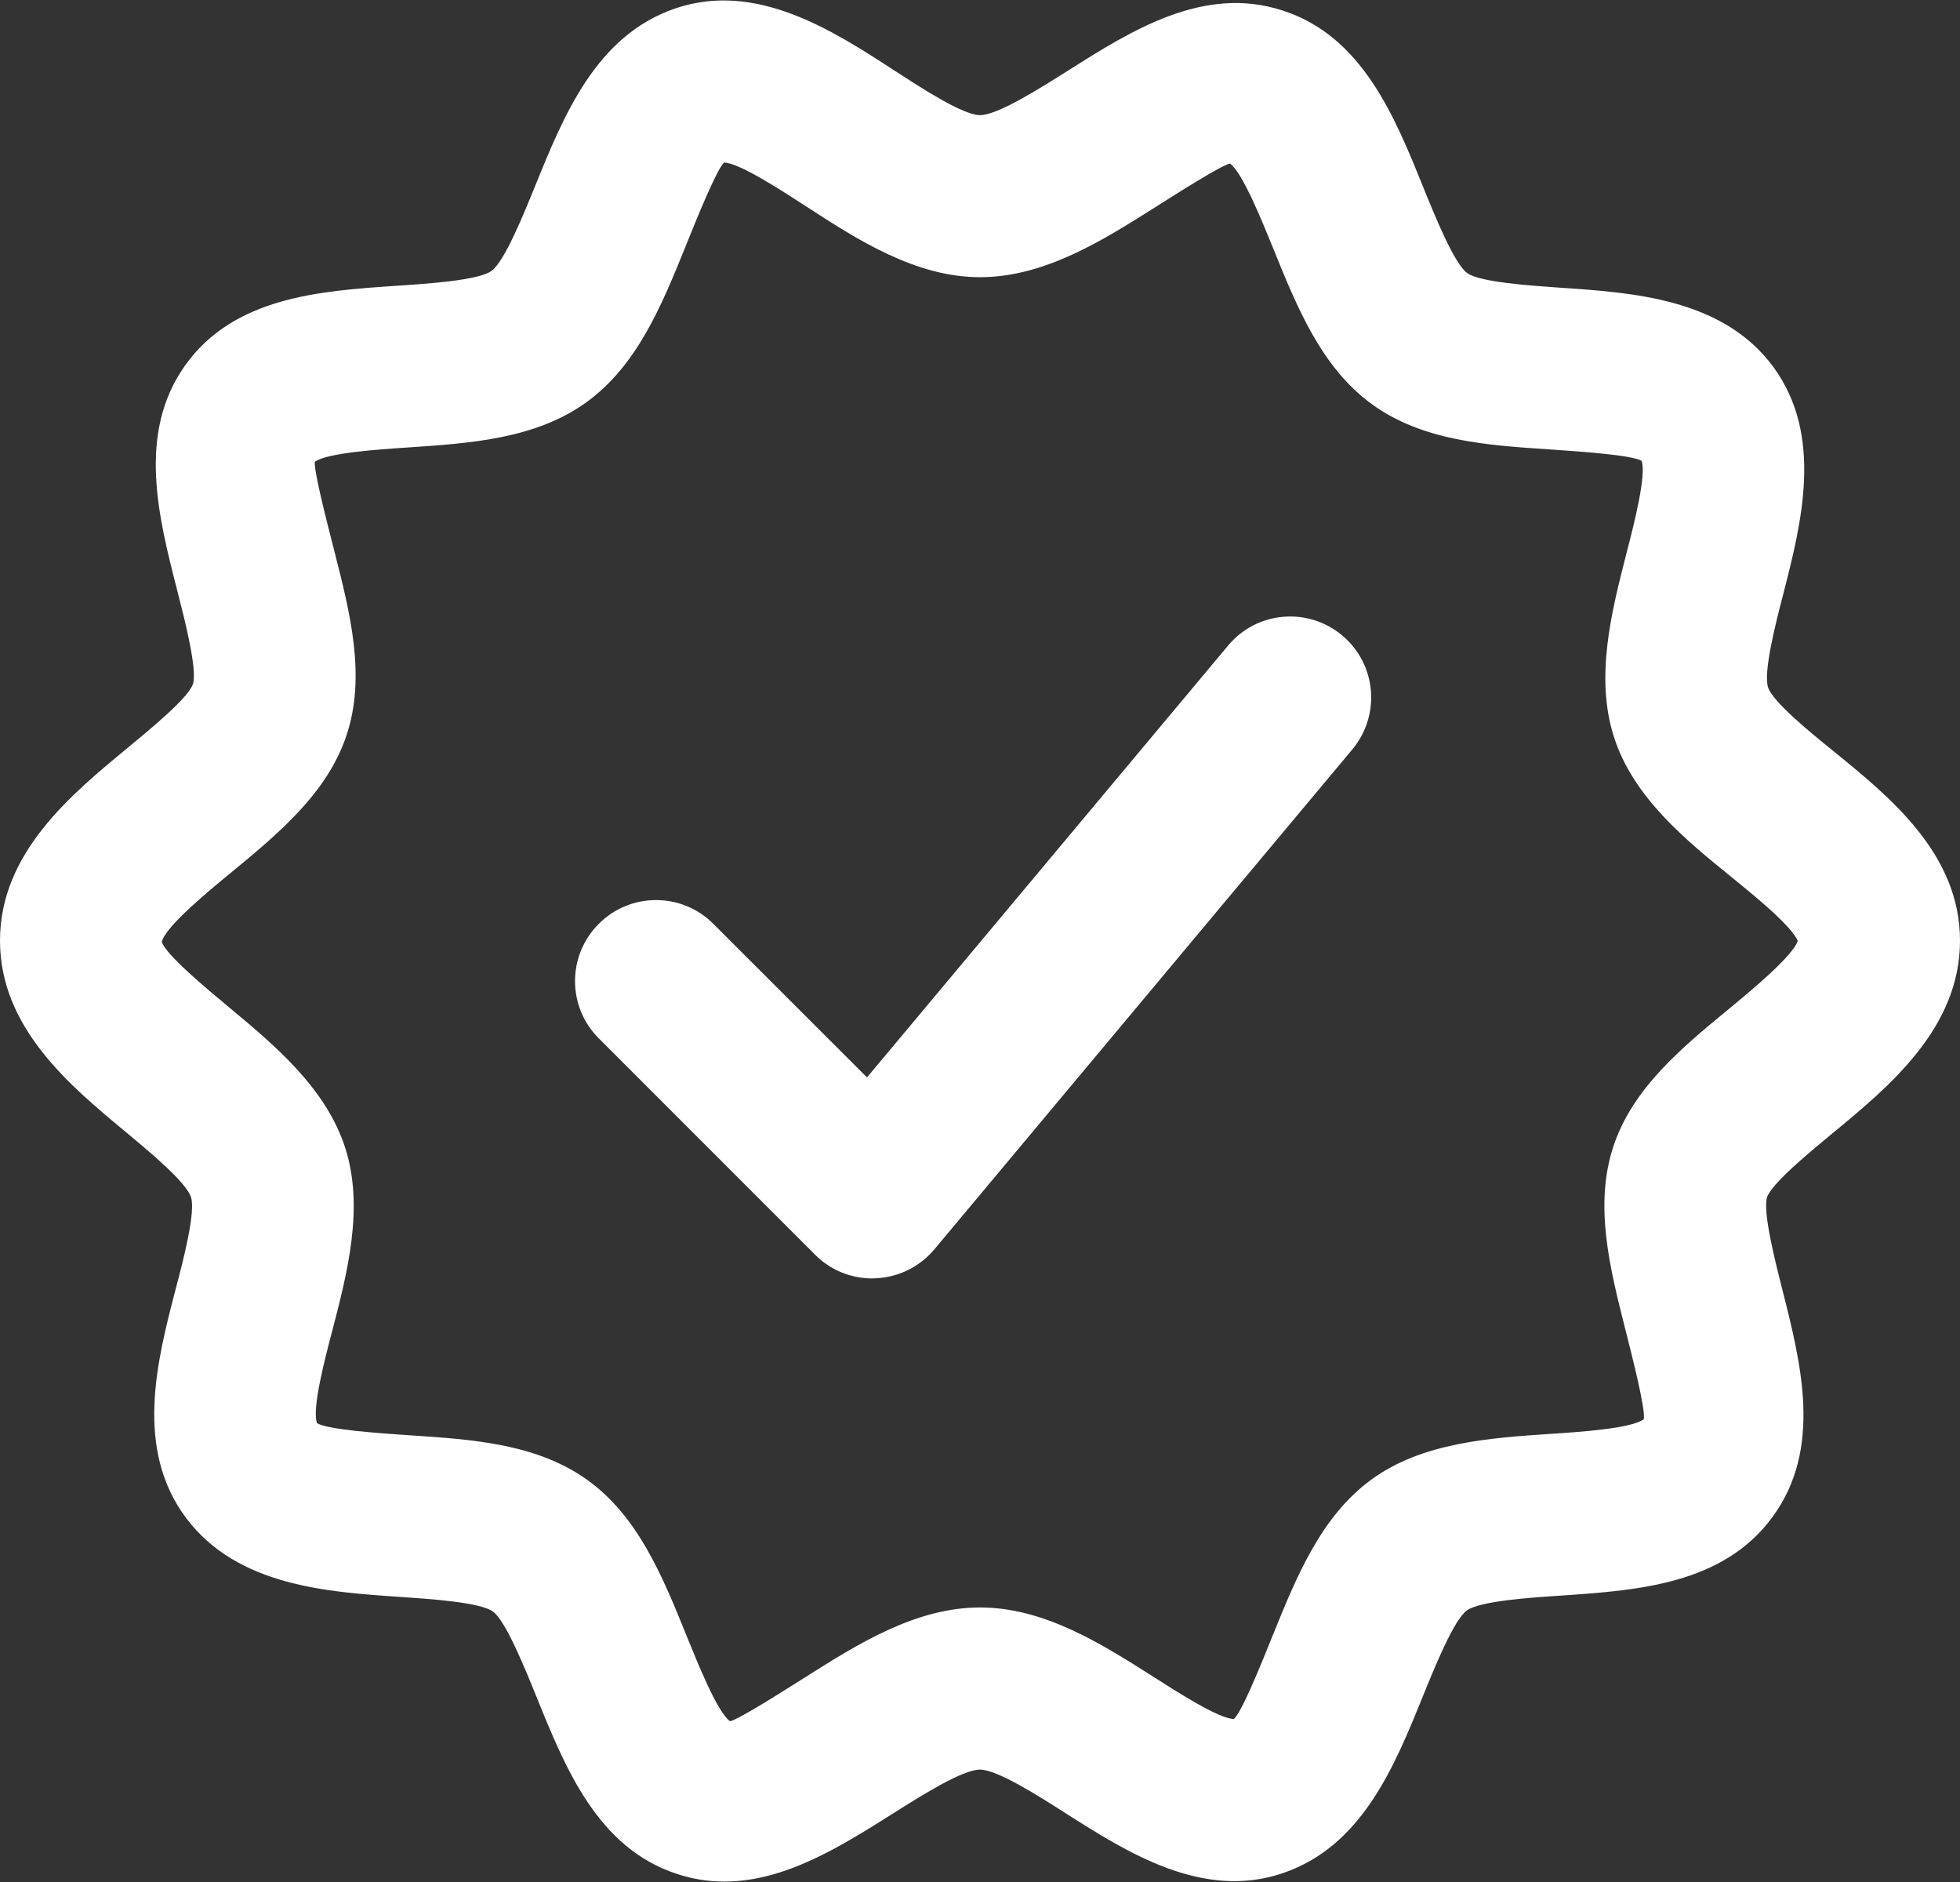 <svg width="50" height="48" viewBox="0 0 50 48" fill="none" xmlns="http://www.w3.org/2000/svg">
<rect x="0" y="0" width="50" height="48" fill="#333333" stroke="none"/>
<path d="M46.783 19.167C46.198 18.694 45.225 17.904 45.103 17.53C44.979 17.142 45.299 15.892 45.492 15.148C45.952 13.353 46.527 11.119 45.24 9.361C43.959 7.615 41.655 7.462 39.803 7.338C39.037 7.284 37.752 7.199 37.427 6.964C37.099 6.726 36.605 5.509 36.309 4.78C35.58 2.972 34.749 0.922 32.723 0.269C30.706 -0.39 28.863 0.778 27.241 1.804C26.526 2.255 25.45 2.937 24.999 2.937C24.567 2.937 23.503 2.245 22.797 1.786C21.237 0.771 19.286 -0.485 17.23 0.214C15.207 0.902 14.385 2.939 13.656 4.732C13.362 5.455 12.875 6.662 12.54 6.908C12.214 7.15 10.906 7.237 10.125 7.288C8.172 7.42 5.959 7.569 4.715 9.33C3.494 11.059 4.042 13.191 4.525 15.074C4.715 15.822 5.038 17.074 4.922 17.448C4.798 17.805 3.835 18.596 3.261 19.07C1.808 20.268 0 21.758 0 23.989C0 26.206 1.773 27.68 3.196 28.861C3.814 29.374 4.746 30.149 4.872 30.533C4.996 30.913 4.674 32.149 4.479 32.886C4.008 34.699 3.42 36.955 4.756 38.728C6.06 40.451 8.354 40.604 10.199 40.728C10.965 40.781 12.248 40.864 12.575 41.102C12.901 41.339 13.393 42.554 13.689 43.284C14.42 45.092 15.248 47.141 17.277 47.796C17.685 47.931 18.087 47.989 18.48 47.989C20.034 47.989 21.468 47.079 22.761 46.265C23.474 45.815 24.549 45.133 24.999 45.133C25.439 45.133 26.497 45.806 27.195 46.253C28.745 47.238 30.679 48.474 32.731 47.772C34.751 47.083 35.574 45.048 36.303 43.251C36.596 42.53 37.084 41.321 37.419 41.075C37.747 40.833 39.047 40.746 39.824 40.695C41.762 40.563 43.96 40.416 45.223 38.682C46.494 36.941 45.948 34.785 45.467 32.887C45.279 32.145 44.965 30.907 45.078 30.535C45.202 30.178 46.165 29.386 46.737 28.913C48.192 27.715 50 26.223 50 23.991C50 21.779 48.215 20.33 46.783 19.167ZM44.111 25.727C42.903 26.721 41.653 27.752 41.161 29.229C40.659 30.734 41.068 32.345 41.462 33.903C41.655 34.663 41.977 35.934 41.934 36.197C41.619 36.432 40.324 36.521 39.549 36.571C38.014 36.674 36.274 36.79 34.979 37.74C33.696 38.68 33.074 40.215 32.472 41.699C32.179 42.43 31.683 43.656 31.479 43.842C31.102 43.842 30.051 43.166 29.421 42.765C28.121 41.939 26.648 40.998 25.001 40.998C23.352 40.998 21.866 41.941 20.552 42.771C19.916 43.172 18.85 43.85 18.623 43.9C18.302 43.67 17.815 42.459 17.521 41.736C16.914 40.234 16.286 38.682 14.99 37.751C13.703 36.823 12.062 36.713 10.474 36.608C9.728 36.558 8.337 36.465 8.085 36.294C7.957 35.928 8.281 34.678 8.478 33.934C8.86 32.461 9.296 30.792 8.804 29.267C8.31 27.744 6.998 26.651 5.839 25.688C5.273 25.217 4.217 24.339 4.128 24.021C4.221 23.632 5.306 22.738 5.889 22.26C7.097 21.264 8.347 20.233 8.839 18.756C9.345 17.241 8.928 15.617 8.527 14.047C8.333 13.289 8.006 12.02 8.031 11.778C8.347 11.551 9.633 11.464 10.401 11.413C12.015 11.305 13.686 11.192 14.982 10.243C16.265 9.303 16.887 7.77 17.488 6.287C17.782 5.553 18.28 4.33 18.47 4.146C18.852 4.152 19.914 4.842 20.548 5.253C21.858 6.105 23.346 7.07 25.001 7.07C26.648 7.07 28.137 6.127 29.448 5.299C30.084 4.896 31.15 4.22 31.377 4.171C31.695 4.4 32.185 5.611 32.479 6.334C33.086 7.834 33.714 9.386 35.01 10.318C36.297 11.247 37.94 11.357 39.531 11.462C40.316 11.516 41.632 11.605 41.878 11.754C42.004 12.117 41.684 13.373 41.489 14.121C41.111 15.601 40.681 17.276 41.175 18.805C41.673 20.345 43.006 21.425 44.181 22.378C44.719 22.816 45.709 23.616 45.861 24C45.715 24.403 44.675 25.26 44.111 25.727Z" fill="white"/>
<path d="M34.239 16.206C33.359 15.471 32.059 15.59 31.33 16.464L22.117 27.479L18.197 23.562C17.389 22.754 16.083 22.754 15.275 23.562C14.467 24.37 14.467 25.676 15.275 26.483L20.792 32C21.178 32.391 21.705 32.606 22.253 32.606C22.282 32.606 22.313 32.606 22.342 32.602C22.924 32.577 23.464 32.308 23.836 31.864L34.497 19.115C35.229 18.239 35.115 16.938 34.239 16.206Z" fill="white"/>
</svg>
